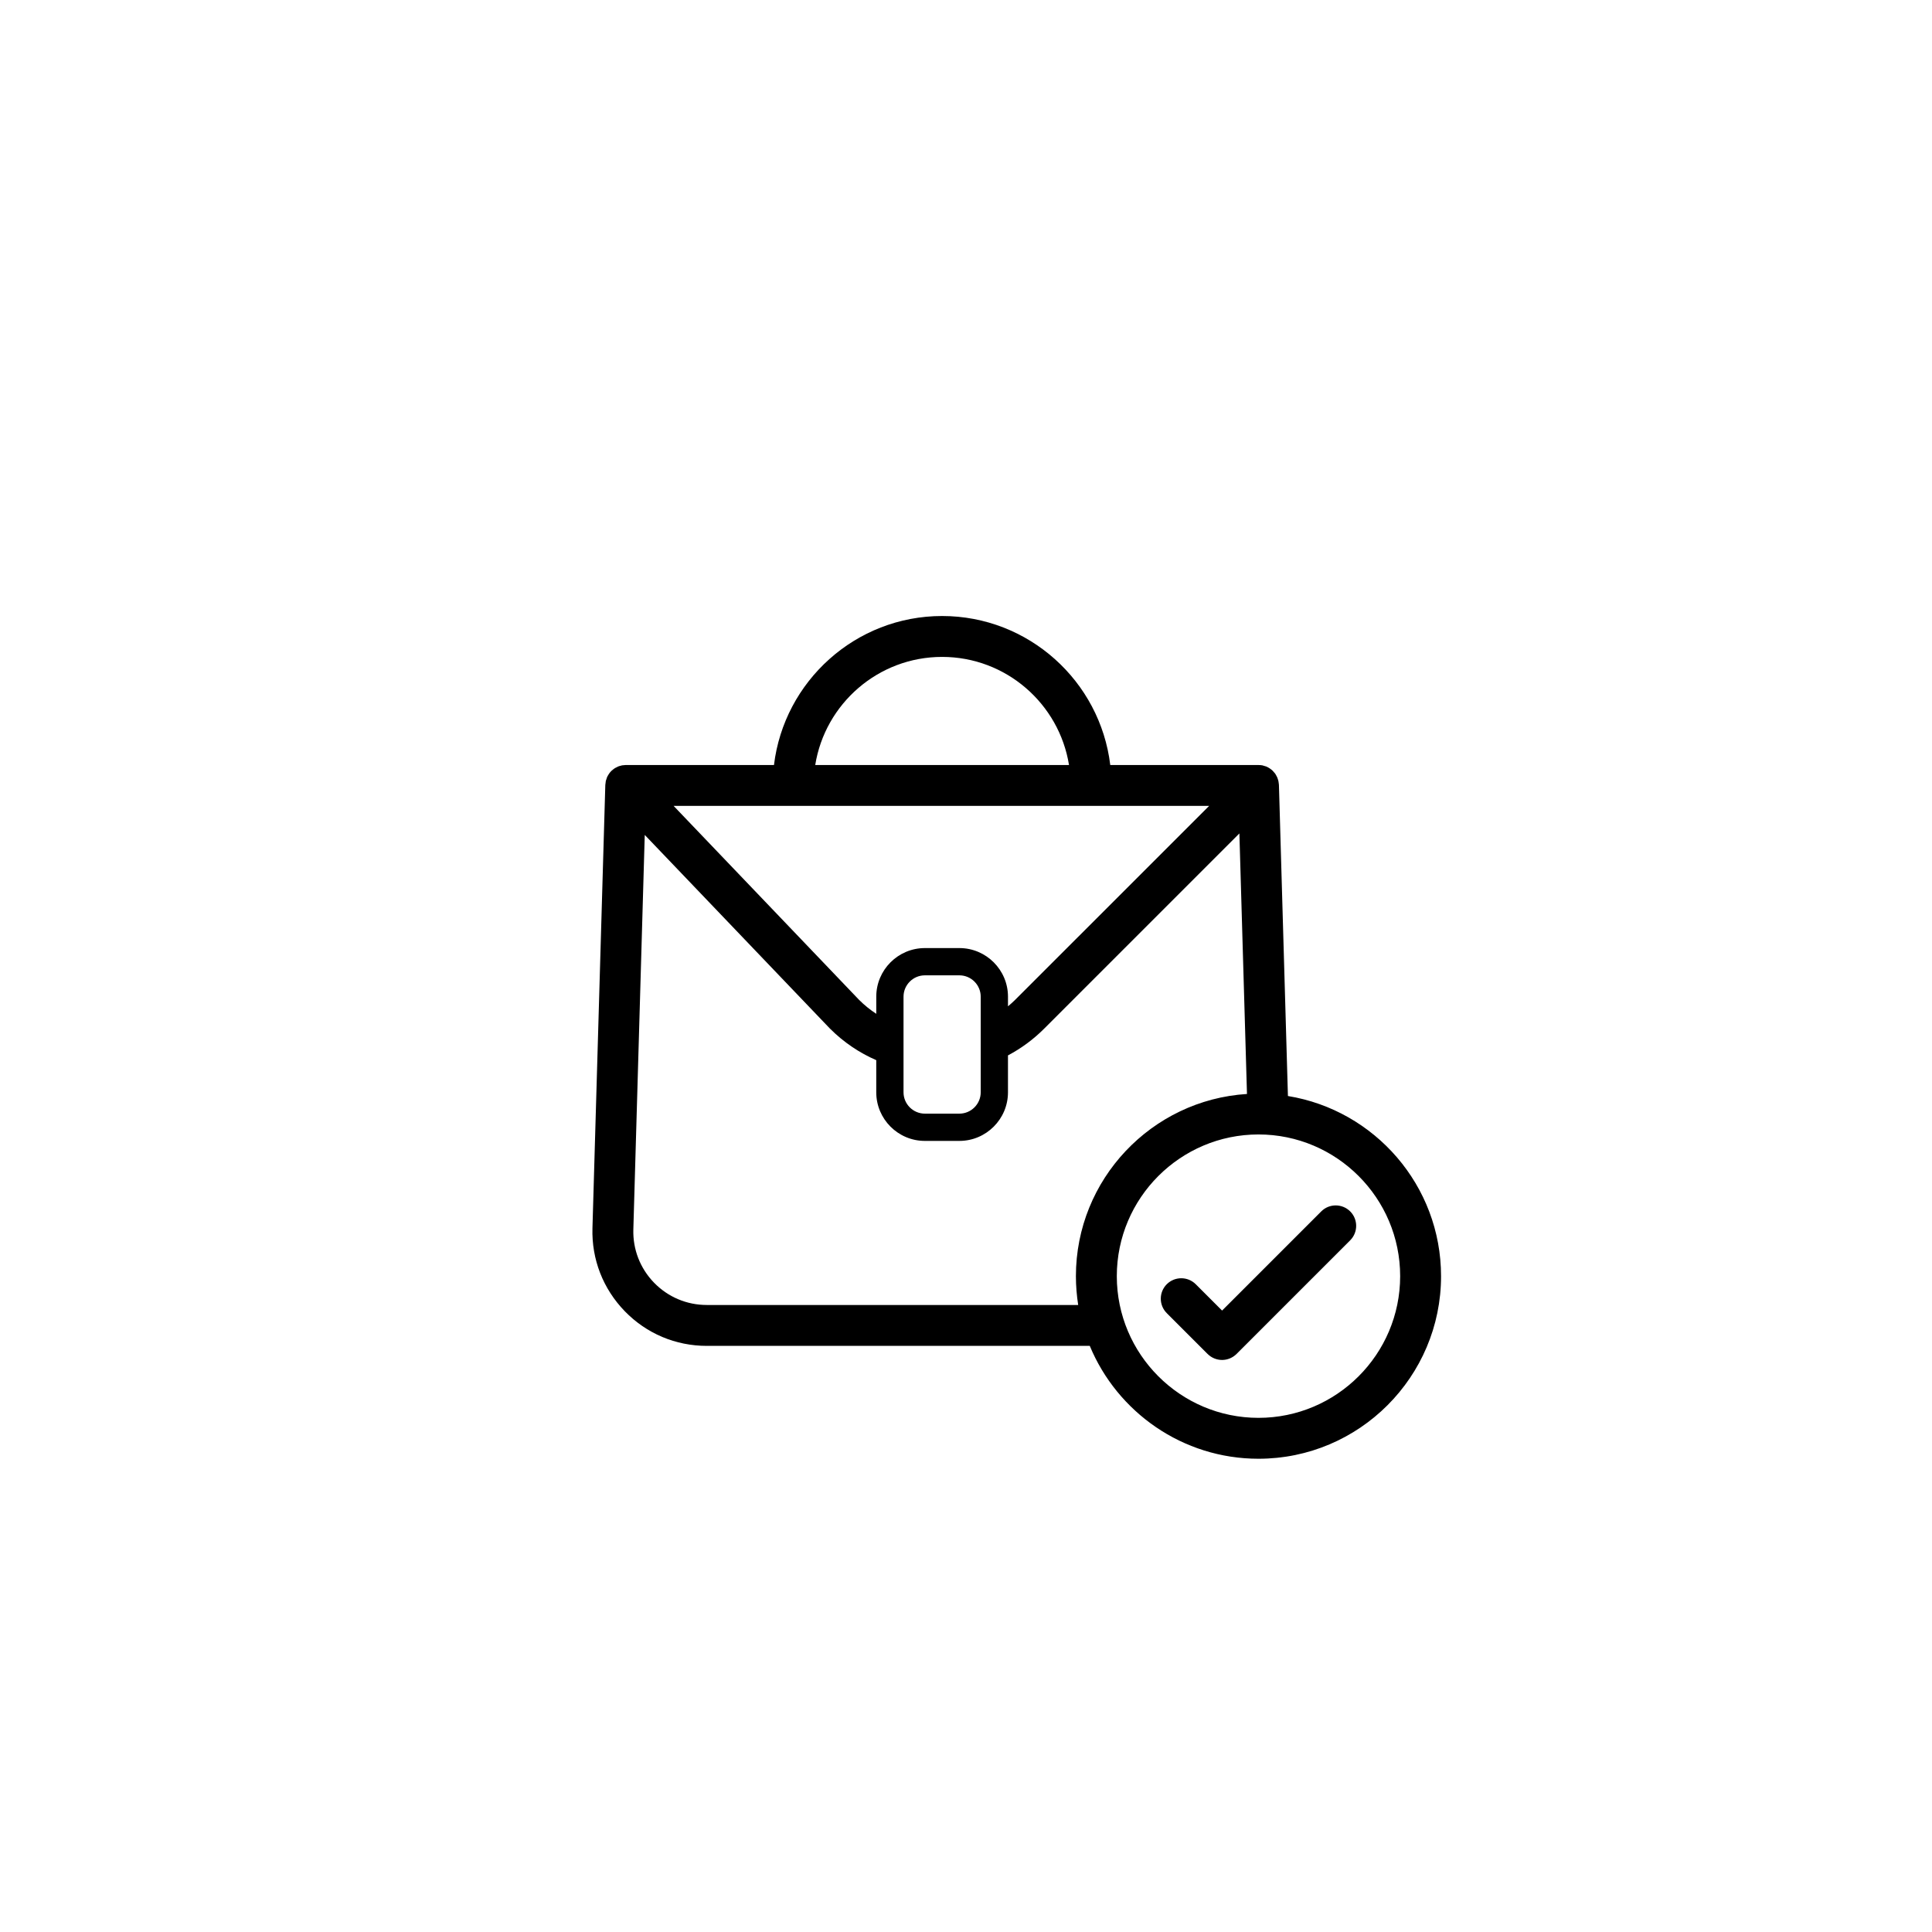 <?xml version="1.0" encoding="utf-8"?>
<!-- Generator: Adobe Illustrator 25.2.2, SVG Export Plug-In . SVG Version: 6.00 Build 0)  -->
<svg version="1.1" xmlns="http://www.w3.org/2000/svg" xmlns:xlink="http://www.w3.org/1999/xlink" x="0px" y="0px"
	 viewBox="0 0 425.197 425.197" enable-background="new 0 0 425.197 425.197" xml:space="preserve">
<g id="Layer_2" display="none">
</g>
<g id="Layer_1">
	<g>
		<path fill="none" d="M223.449,220.015l42.655-42.655H148.245l40.82,42.689c1.176,1.171,2.443,2.195,3.778,3.076v-3.773
			c0-5.901,4.801-10.702,10.701-10.702h7.595c5.901,0,10.702,4.801,10.702,10.702v2.115
			C222.392,221.007,222.933,220.532,223.449,220.015z"/>
		<path fill="none" d="M207.343,144.571c-14.067,0-25.765,10.322-27.927,23.789h55.853
			C233.107,154.893,221.409,144.571,207.343,144.571z"/>
		<path fill="none" d="M274.436,240.765l-1.663-57.346l-42.96,42.96c-2.411,2.411-5.103,4.372-7.971,5.889v8.124
			c0,5.901-4.801,10.702-10.702,10.702h-7.595c-5.9,0-10.701-4.801-10.701-10.702v-7.068c-3.694-1.617-7.156-3.925-10.176-6.944
			c-0.024-0.024-0.048-0.048-0.07-0.072l-40.695-42.559l-2.517,86.809c-0.128,4.408,1.494,8.577,4.566,11.74
			s7.193,4.905,11.603,4.905h81.738c-0.329-2.067-0.505-4.185-0.505-6.344C236.787,259.553,253.457,242.077,274.436,240.765z"/>
		<path d="M283.448,241.212l-1.98-68.48c-0.01-0.11-0.03-0.22-0.04-0.33c-0.02-0.16-0.03-0.32-0.07-0.48
			c-0.03-0.14-0.08-0.28-0.12-0.42c-0.04-0.14-0.08-0.27-0.14-0.41c-0.06-0.14-0.14-0.28-0.22-0.42c-0.06-0.11-0.12-0.23-0.19-0.34
			c-0.11-0.16-0.24-0.31-0.38-0.45c-0.05-0.07-0.1-0.14-0.16-0.2c-0.01-0.01-0.01-0.02-0.02-0.02c-0.19-0.19-0.4-0.36-0.63-0.51
			c-0.04-0.03-0.09-0.06-0.13-0.09c-0.22-0.14-0.45-0.27-0.69-0.37c-0.13-0.05-0.25-0.07-0.38-0.11c-0.15-0.05-0.3-0.1-0.46-0.14
			c-0.26-0.05-0.53-0.07-0.79-0.07c-0.03,0-0.05-0.01-0.08-0.01h-32.62c-2.23-18.45-17.97-32.79-37.01-32.79
			c-19.03,0-34.77,14.34-37,32.79h-32.62c-0.11,0-0.2,0.02-0.31,0.03c-0.17,0.01-0.35,0.02-0.52,0.05c-0.14,0.03-0.26,0.07-0.4,0.11
			c-0.14,0.04-0.29,0.07-0.43,0.13c-0.15,0.06-0.28,0.13-0.41,0.21c-0.12,0.06-0.25,0.11-0.36,0.19c-0.18,0.11-0.34,0.24-0.49,0.38
			c-0.06,0.05-0.13,0.09-0.19,0.15c-0.01,0-0.01,0.01-0.01,0.01c-0.21,0.2-0.4,0.42-0.57,0.67c-0.07,0.09-0.11,0.19-0.17,0.28
			c-0.09,0.16-0.19,0.31-0.26,0.48c-0.06,0.13-0.09,0.26-0.13,0.4c-0.05,0.14-0.11,0.28-0.14,0.42c-0.04,0.19-0.05,0.38-0.07,0.57
			c-0.01,0.1-0.04,0.19-0.04,0.29l-2.83,97.56c-0.2,6.86,2.33,13.35,7.11,18.28c4.78,4.92,11.19,7.63,18.06,7.63h84.28
			c6.04,14.56,20.41,24.84,37.13,24.84c22.16,0,40.18-18.03,40.18-40.18C317.148,260.912,302.538,244.322,283.448,241.212z
			 M207.338,144.572c14.07,0,25.77,10.32,27.93,23.79h-55.85C181.578,154.892,193.278,144.572,207.338,144.572z M266.108,177.362
			l-42.66,42.65c-0.52,0.52-1.06,1-1.61,1.46v-2.12c0-5.9-4.8-10.7-10.7-10.7h-7.59c-5.9,0-10.7,4.8-10.7,10.7v3.77
			c-1.34-0.88-2.61-1.9-3.78-3.07l-40.82-42.69H266.108z M215.838,219.352v21.04c0,2.59-2.11,4.7-4.7,4.7h-7.59
			c-2.59,0-4.7-2.11-4.7-4.7v-21.04c0-2.59,2.11-4.7,4.7-4.7h7.59C213.728,214.652,215.838,216.762,215.838,219.352z
			 M237.288,287.202h-81.73c-4.41,0-8.53-1.74-11.61-4.9c-3.07-3.17-4.69-7.34-4.56-11.74l2.51-86.81l40.7,42.56
			c0.02,0.02,0.05,0.04,0.07,0.07c3.02,3.02,6.48,5.33,10.18,6.94v7.07c0,5.9,4.8,10.7,10.7,10.7h7.59c5.9,0,10.7-4.8,10.7-10.7
			v-8.12c2.87-1.52,5.56-3.48,7.97-5.89l42.96-42.96l1.67,57.34c-20.98,1.32-37.65,18.79-37.65,40.1
			C236.788,283.022,236.968,285.132,237.288,287.202z M276.968,312.042c-17.19,0-31.18-13.99-31.18-31.18
			c0-17.2,13.99-31.19,31.18-31.19s31.18,13.99,31.18,31.19C308.148,298.052,294.158,312.042,276.968,312.042z"/>
		<path d="M297.148,272.972l-25.01,25.01c-0.85,0.84-1.99,1.32-3.18,1.32c-1.2,0-2.34-0.48-3.19-1.32l-8.98-8.98
			c-1.76-1.76-1.76-4.61,0-6.37c1.76-1.75,4.61-1.75,6.37,0l5.8,5.8l21.83-21.83c1.75-1.75,4.6-1.75,6.36,0
			C298.908,268.362,298.908,271.212,297.148,272.972z"/>
	</g>
</g>
</svg>
